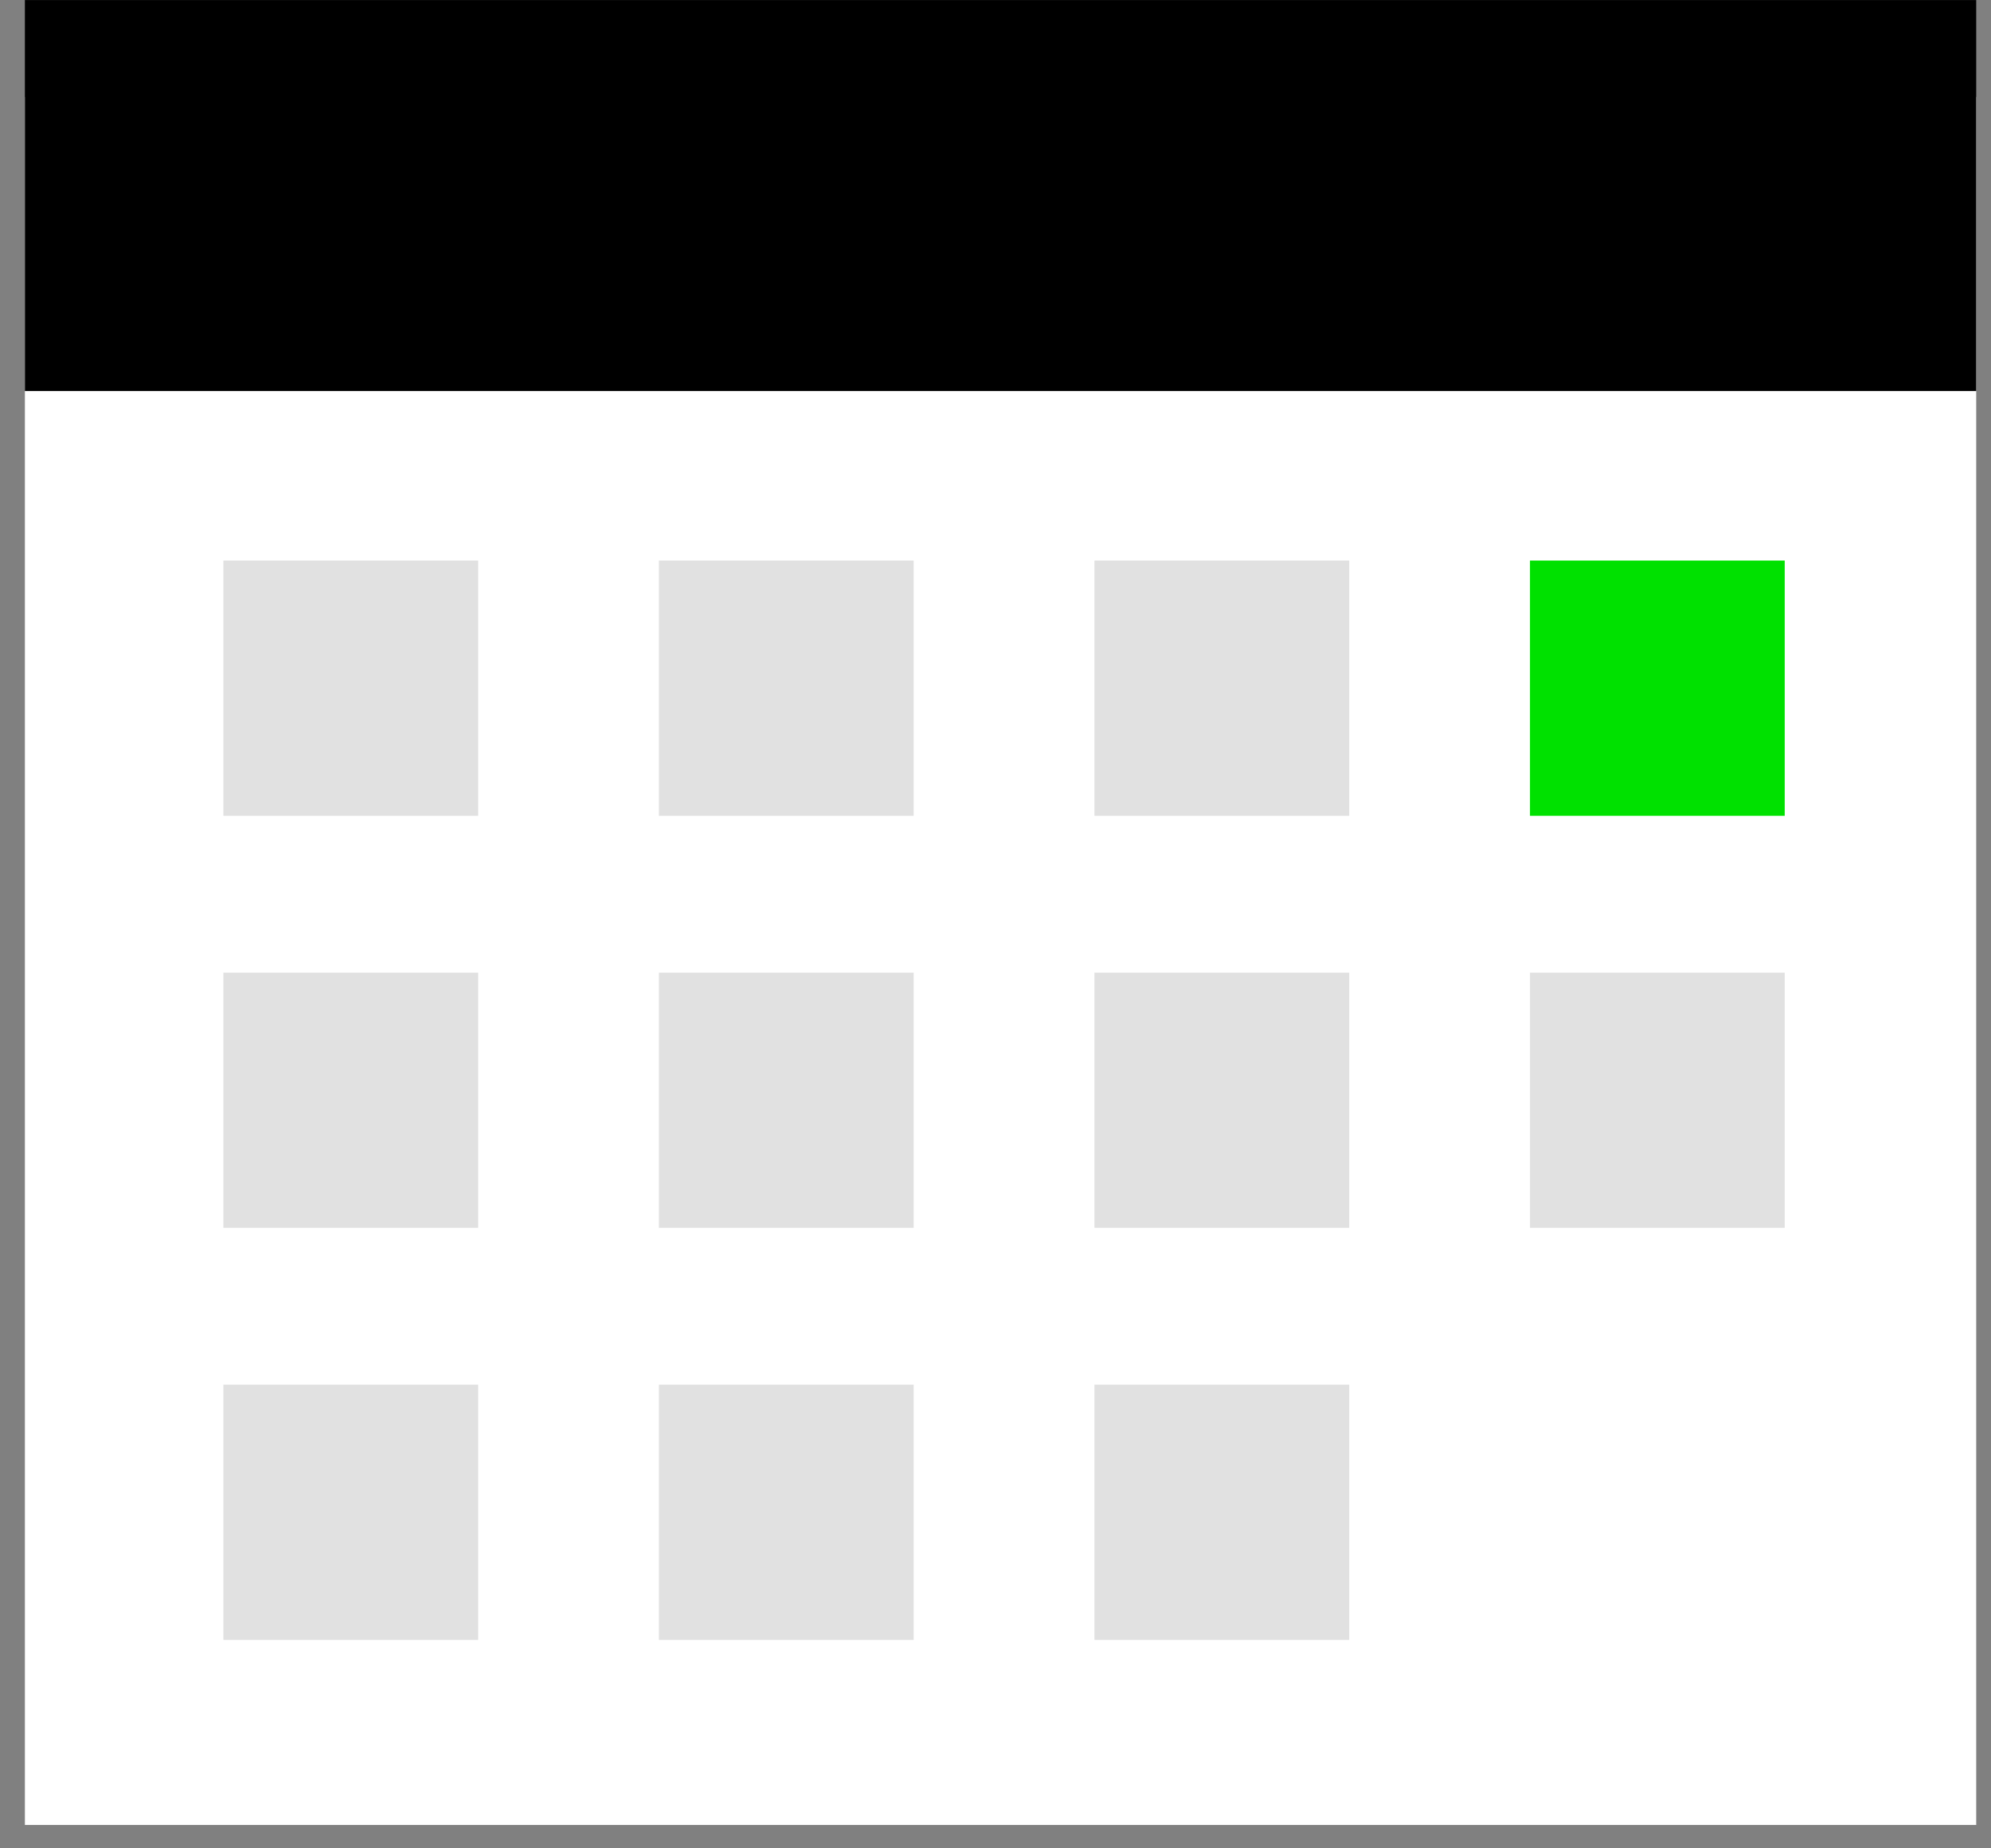 <svg width="42" height="39" viewBox="0 0 42 39" fill="none" xmlns="http://www.w3.org/2000/svg">
<rect x="0" y="0" width="42" height="39" fill="#808080" stroke="none"/>
<g clip-path="url(#clip0_2001_7)">
<path d="M41.689 2.046H0.525V38.507H41.689V2.046Z" fill="white"/>
<path d="M41.689 0.001H0.525V8.251H41.689V0.001Z" fill="black"/>
<path d="M10.087 11.828H4.712V17.213H10.087V11.828Z" fill="#E1E1E1"/>
<path d="M19.274 11.828H13.9V17.213H19.274V11.828Z" fill="#E1E1E1"/>
<path d="M28.462 11.828H23.087V17.213H28.462V11.828Z" fill="#E1E1E1"/>
<path d="M37.649 11.828H32.275V17.213H37.649V11.828Z" fill="#00E100"/>
<path d="M10.087 20.523H4.712V25.908H10.087V20.523Z" fill="#E1E1E1"/>
<path d="M19.274 20.523H13.9V25.908H19.274V20.523Z" fill="#E1E1E1"/>
<path d="M28.462 20.523H23.087V25.908H28.462V20.523Z" fill="#E1E1E1"/>
<path d="M37.649 20.523H32.275V25.908H37.649V20.523Z" fill="#E1E1E1"/>
<path d="M10.087 29.217H4.712V34.602H10.087V29.217Z" fill="#E1E1E1"/>
<path d="M19.274 29.217H13.9V34.602H19.274V29.217Z" fill="#E1E1E1"/>
<path d="M28.462 29.217H23.087V34.602H28.462V29.217Z" fill="#E1E1E1"/>
</g>
<defs>
<clipPath id="clip0_2001_7">
<rect width="41.163" height="38.508" fill="white" transform="translate(0.525)"/>
</clipPath>
</defs>
</svg>
